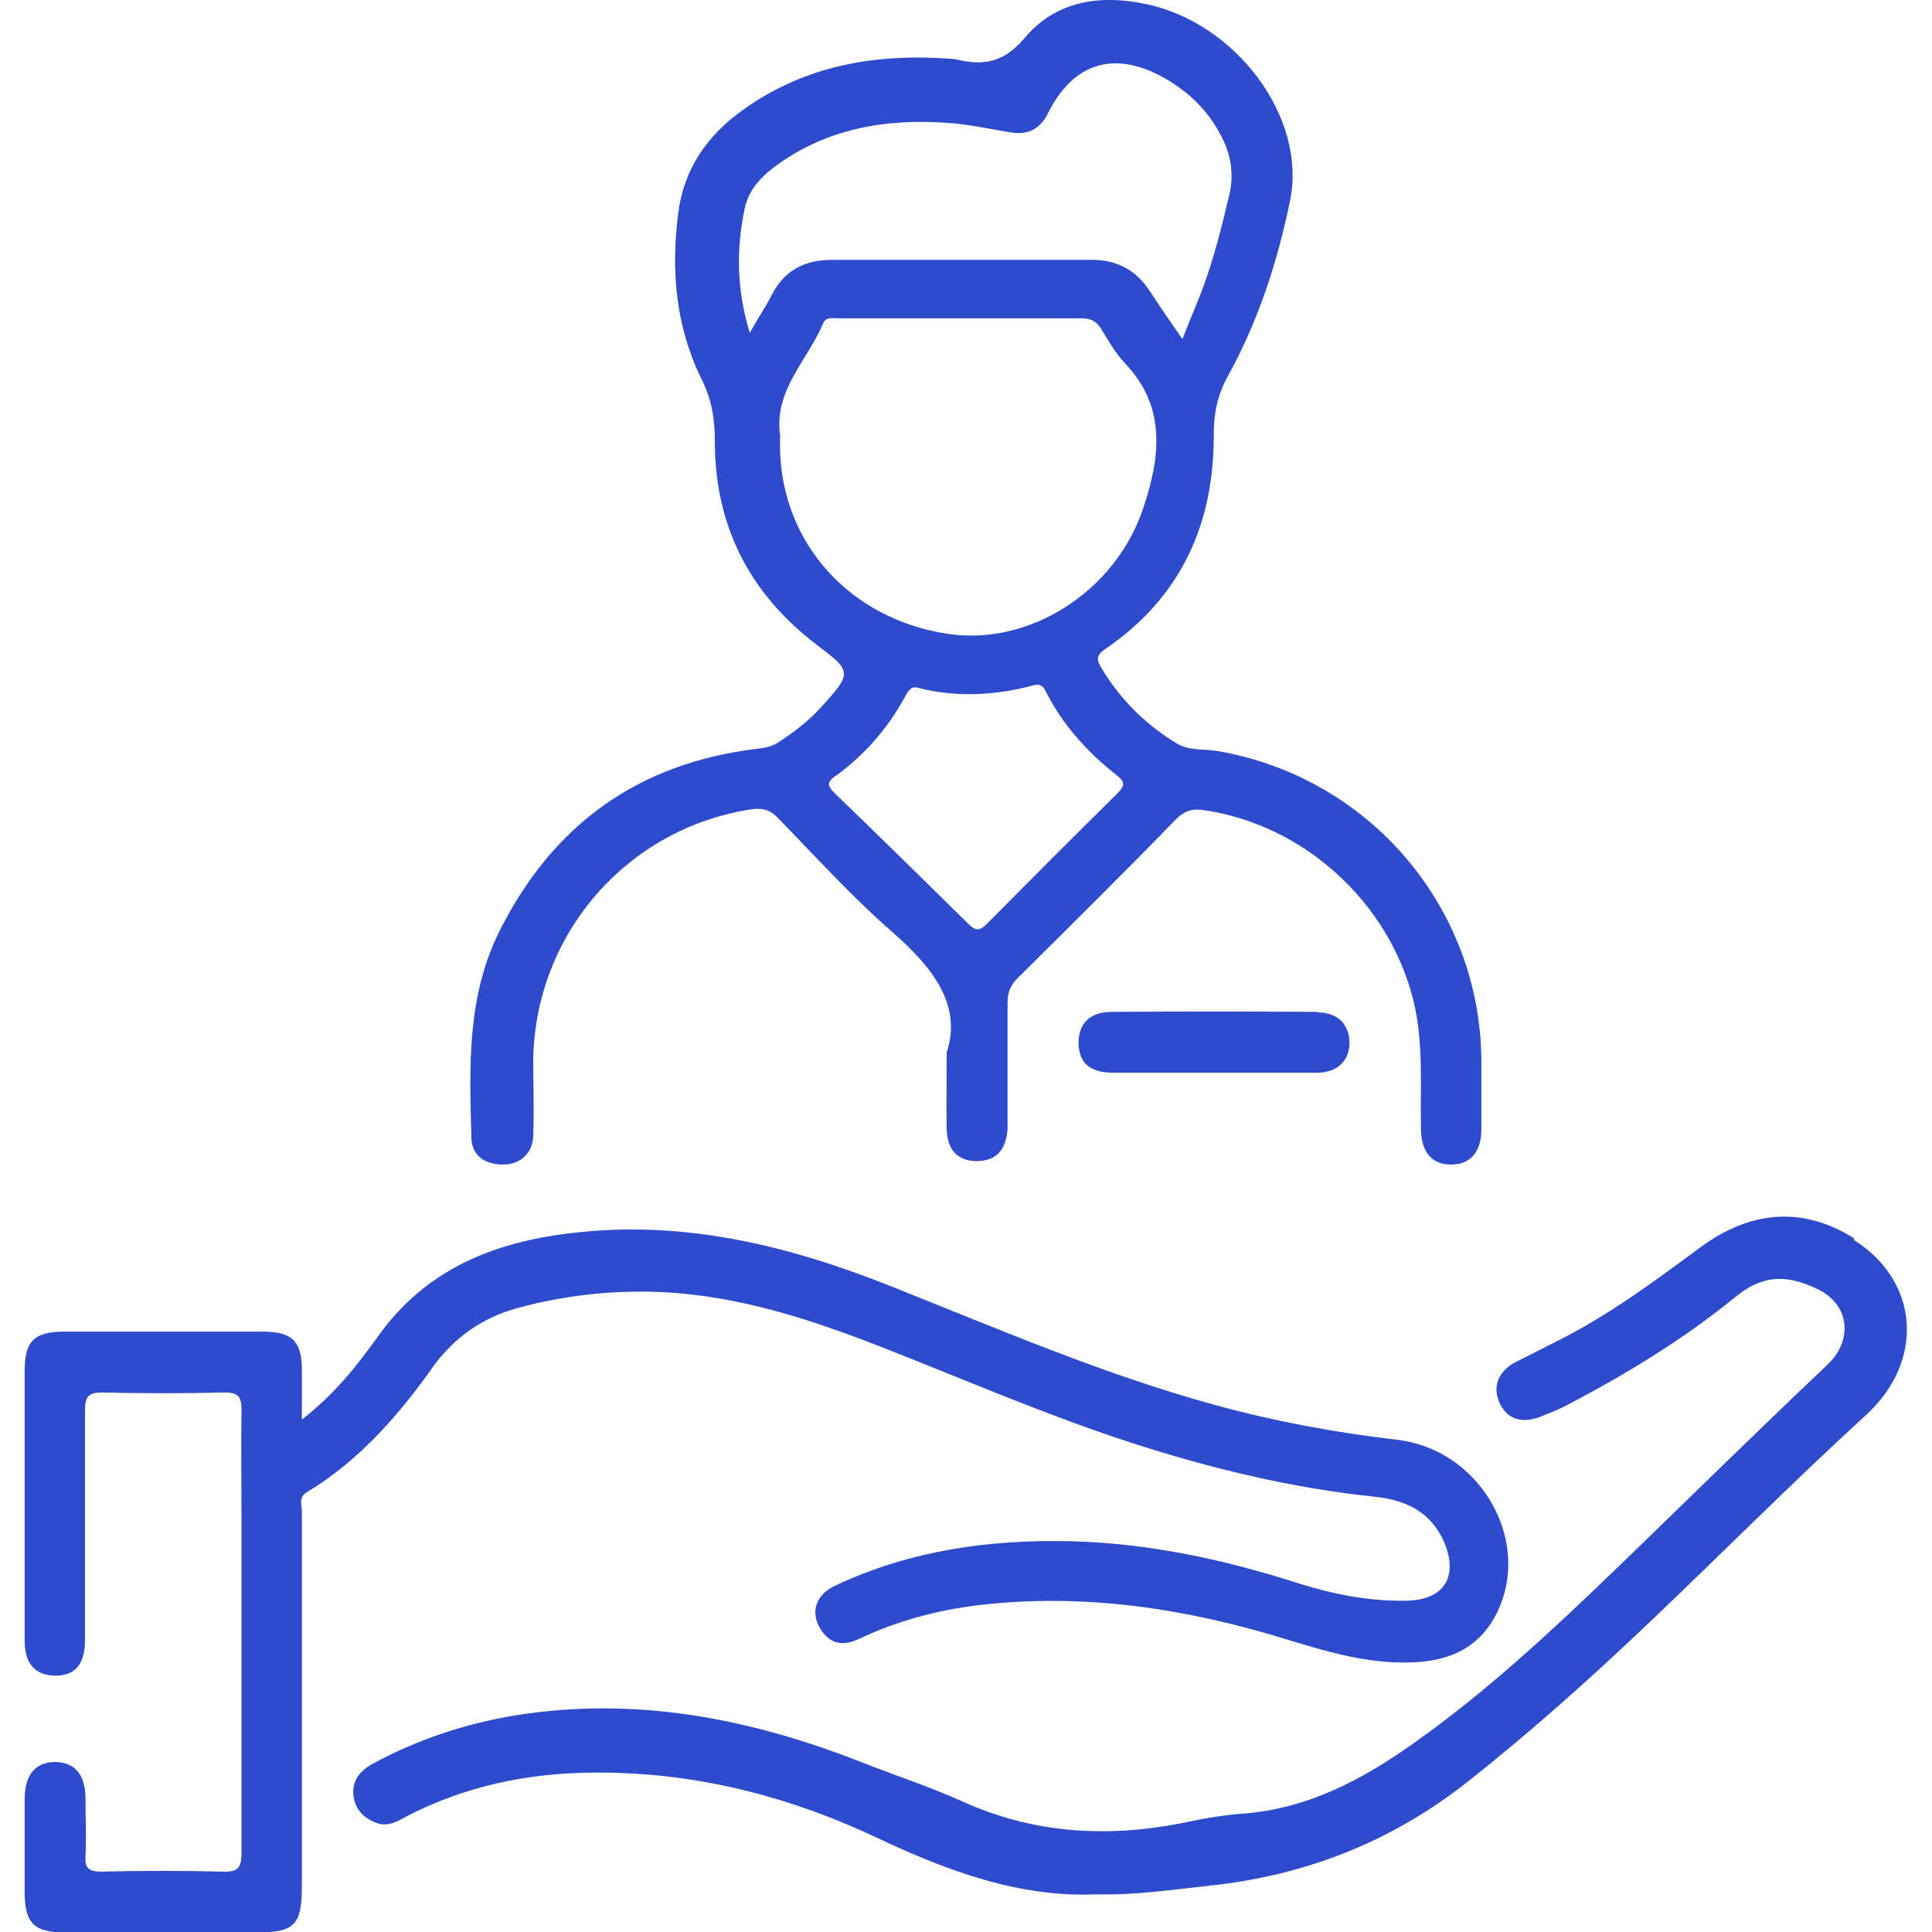 <?xml version="1.0" encoding="UTF-8"?>
<svg id="Layer_1" data-name="Layer 1" xmlns="http://www.w3.org/2000/svg" viewBox="0 0 40 40">
  <defs>
    <style>
      .cls-1 {
        fill: #2e4acd;
        stroke-width: 0px;
      }
    </style>
  </defs>
  <path class="cls-1" d="M10.42,24.11c.35,0,.61-.23.62-.6.02-.53,0-1.06,0-1.59.05-2.59,1.94-4.76,4.49-5.16.24-.04.42,0,.59.19.78.8,1.53,1.63,2.37,2.36.84.74,1.43,1.51,1.11,2.48,0,.68-.01,1.14,0,1.6.02.43.23.64.61.65.4,0,.61-.21.65-.65,0-.1,0-.2,0-.29,0-.78,0-1.56,0-2.34,0-.21.06-.36.21-.51,1.1-1.09,2.2-2.18,3.28-3.29.17-.17.33-.22.55-.19,2.08.29,3.85,1.9,4.36,3.93.22.89.14,1.8.16,2.7.01.46.24.72.63.71.39,0,.62-.26.62-.73,0-.47,0-.95,0-1.42-.02-3.18-2.32-5.87-5.46-6.41-.28-.05-.59,0-.85-.16-.64-.39-1.16-.9-1.55-1.55-.1-.16-.13-.27.07-.4,1.57-1.07,2.26-2.59,2.25-4.46,0-.43.08-.81.29-1.19.63-1.14,1.03-2.37,1.29-3.64.35-1.71-1.11-3.68-3-4.07-.96-.2-1.86-.05-2.49.7-.43.51-.85.59-1.42.45-.03,0-.05-.01-.08-.01-1.56-.12-3.03.12-4.33,1.05-.75.53-1.24,1.24-1.35,2.16-.15,1.18-.05,2.34.49,3.43.21.42.27.83.27,1.28,0,1.75.72,3.15,2.11,4.21.73.55.74.58.09,1.29-.25.28-.55.51-.87.72-.13.09-.27.12-.43.14-2.48.29-4.26,1.57-5.37,3.8-.67,1.36-.61,2.81-.57,4.26.01.36.27.54.62.55ZM15.52,6.88c-.27-.89-.28-1.73-.1-2.57.09-.43.41-.72.76-.96,1.1-.75,2.34-.91,3.63-.79.37.04.74.12,1.11.18.36.06.61-.06.78-.4.52-1.04,1.36-1.3,2.38-.74.52.29.94.69,1.21,1.23.2.38.26.78.16,1.21-.15.64-.31,1.27-.53,1.88-.13.35-.28.69-.44,1.1-.25-.36-.47-.68-.68-1-.28-.43-.68-.64-1.19-.64-1.8,0-3.6,0-5.39,0-.56,0-.99.22-1.25.74-.12.24-.28.47-.44.76ZM16.15,9.31c0-.1,0-.2,0-.3-.13-.93.57-1.55.89-2.31.06-.15.21-.11.33-.11,1.67,0,3.34,0,5.02,0,.19,0,.31.06.41.22.15.25.3.51.5.72.85.9.72,1.93.38,2.96-.57,1.76-2.38,2.9-4.08,2.63-2-.31-3.4-1.86-3.45-3.8ZM17.31,16.06c.6-.44,1.09-1,1.44-1.66.07-.12.13-.21.29-.15.78.19,1.57.15,2.35-.06.15-.04.2.01.26.12.35.7.86,1.26,1.47,1.74.19.15.16.23.01.38-.9.89-1.8,1.79-2.69,2.69-.16.16-.24.16-.4,0-.91-.9-1.83-1.8-2.75-2.69-.15-.15-.19-.22.01-.37Z"/>
  <path class="cls-1" d="M8.94,28.33c.45-.63,1.04-1.05,1.78-1.25.96-.26,1.94-.37,2.94-.33,1.64.07,3.17.58,4.67,1.17,1.68.66,3.34,1.38,5.06,1.94,1.66.54,3.35.95,5.09,1.13.64.07,1.15.32,1.42.94.3.71,0,1.19-.76,1.21-.77.02-1.53-.13-2.26-.36-1.53-.49-3.09-.83-4.71-.87-1.69-.04-3.33.19-4.88.92-.43.2-.53.6-.26.96.22.29.49.27.78.13.79-.37,1.62-.59,2.48-.69,2.16-.25,4.25.07,6.31.7.91.28,1.82.55,2.78.48.79-.06,1.37-.41,1.68-1.17.6-1.47-.48-3.24-2.13-3.43-1.28-.15-2.53-.38-3.77-.72-2.3-.63-4.48-1.57-6.69-2.45-2.13-.85-4.31-1.39-6.64-1.11-1.64.19-3.04.77-4.02,2.16-.43.6-.89,1.18-1.56,1.7,0-.39,0-.7,0-1.02,0-.6-.2-.8-.81-.8-1.37,0-2.73,0-4.1,0-.64,0-.83.2-.83.82,0,.81,0,1.62,0,2.43,0,1.05,0,2.09,0,3.14,0,.47.2.7.57.73.45.03.68-.21.68-.73,0-1.59,0-3.18,0-4.77,0-.27.07-.36.35-.36.85.02,1.7.02,2.55,0,.29,0,.34.11.34.36-.01.75,0,1.51,0,2.26,0,2.3,0,4.6,0,6.91,0,.32-.08.4-.39.39-.84-.02-1.67-.02-2.51,0-.25,0-.35-.06-.33-.33.02-.39,0-.78,0-1.17,0-.51-.22-.76-.62-.77-.41,0-.63.25-.64.75,0,.64,0,1.28,0,1.93,0,.66.19.85.85.85,1.31,0,2.62,0,3.93,0,.82,0,.96-.15.96-.98,0-2.58,0-5.16,0-7.74,0-.13-.08-.29.11-.4,1.06-.64,1.86-1.55,2.57-2.54Z"/>
  <path class="cls-1" d="M38.39,25.64c-1.05-.66-2.14-.6-3.22.21-.92.68-1.84,1.36-2.86,1.88-.31.16-.62.31-.93.47-.36.19-.48.5-.34.83.15.34.44.45.83.31.18-.07.36-.14.54-.23,1.24-.65,2.43-1.37,3.51-2.25.56-.46,1.05-.49,1.71-.17.69.33.72,1.08.21,1.56-1.49,1.41-2.95,2.85-4.42,4.27-1.32,1.27-2.65,2.51-4.15,3.57-1.07.76-2.2,1.36-3.54,1.46-.43.03-.86.11-1.28.2-1.56.3-3.07.21-4.54-.46-.67-.3-1.37-.53-2.06-.8-2.31-.91-4.67-1.37-7.15-.98-1.05.17-2.05.5-2.99,1.01-.27.15-.43.36-.39.67.04.29.23.47.5.56.22.07.41-.04.59-.14,1.21-.63,2.51-.9,3.86-.91,2.07-.02,4.02.47,5.89,1.35,1.46.69,2.95,1.24,4.54,1.17.83.02,1.59-.1,2.35-.18,1.97-.21,3.74-.9,5.31-2.13,1.33-1.05,2.58-2.17,3.8-3.33,1.49-1.42,2.95-2.89,4.47-4.28,1.21-1.1,1.13-2.76-.25-3.63Z"/>
  <path class="cls-1" d="M27.27,20.95c-1.42-.01-2.84-.01-4.26,0-.46,0-.69.26-.68.67.02.39.23.58.7.59.7,0,1.39,0,2.09,0,.71,0,1.42,0,2.13,0,.44,0,.68-.24.69-.61,0-.38-.23-.64-.67-.64Z"/>
</svg>